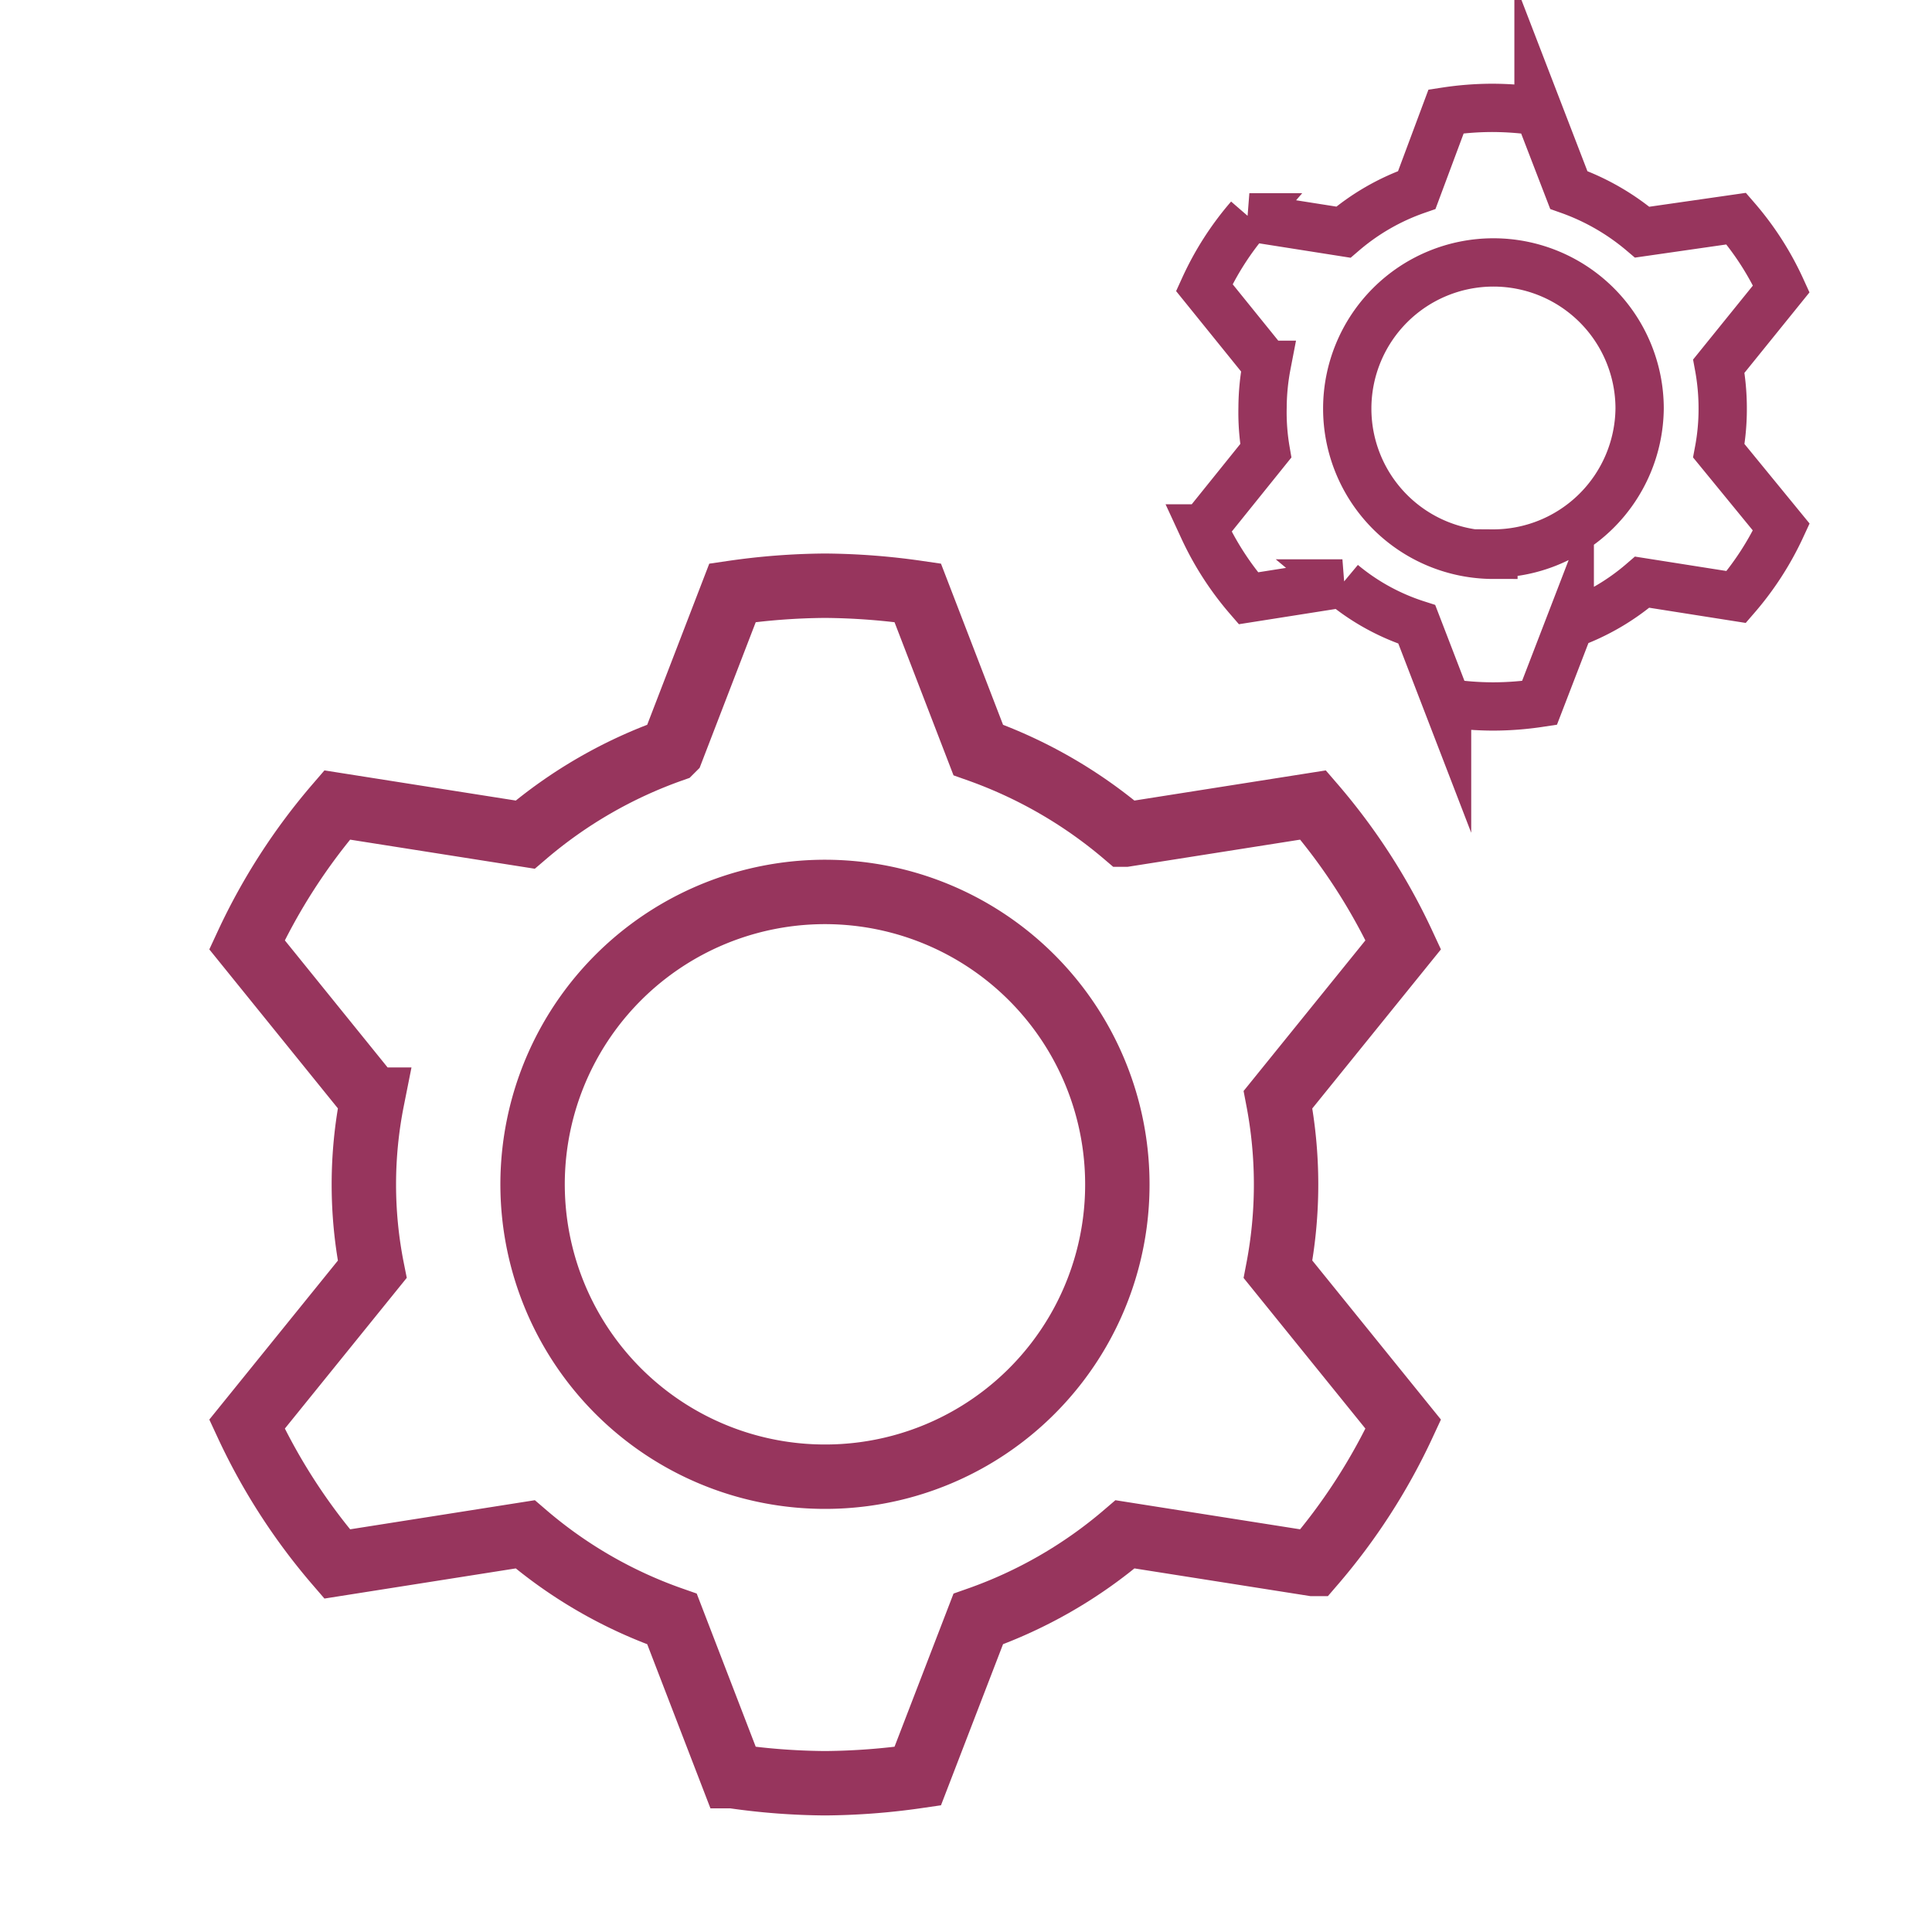 <svg xmlns="http://www.w3.org/2000/svg" viewBox="0 0 60 60"><g id="Sabatini"><path d="M39.69,39.42a14,14,0,0,0,0-5.27l3.89-4.81A18.73,18.73,0,0,0,40.78,25l-5.84.92a14.49,14.49,0,0,0-4.56-2.63L28.5,18.41a21,21,0,0,0-2.88-.22,20.84,20.84,0,0,0-2.87.22l-1.88,4.88a14.38,14.38,0,0,0-4.56,2.63L10.47,25a18.73,18.73,0,0,0-2.8,4.34l3.89,4.81a13.48,13.48,0,0,0,0,5.27L7.67,44.23a18.73,18.73,0,0,0,2.8,4.34l5.84-.92a14.2,14.2,0,0,0,4.56,2.63l1.88,4.88a20.84,20.84,0,0,0,2.87.22,21,21,0,0,0,2.88-.22l1.88-4.88a14.3,14.3,0,0,0,4.56-2.63l5.84.92a18.73,18.73,0,0,0,2.8-4.34ZM25.62,45.86a9.08,9.08,0,1,1,9.08-9.07A9.07,9.07,0,0,1,25.62,45.86Z" fill="none" stroke="#97355d" stroke-miterlimit="10" stroke-width="2"/><path d="M53.38,14a7,7,0,0,0,.12-1.31,7.2,7.2,0,0,0-.12-1.32l1.94-2.4a9.11,9.11,0,0,0-1.4-2.18L51,7.21A7.29,7.29,0,0,0,48.72,5.9l-.94-2.44a9.76,9.76,0,0,0-1.44-.11,9.63,9.63,0,0,0-1.43.11L44,5.9a7.07,7.07,0,0,0-2.28,1.31l-2.92-.46a9.11,9.11,0,0,0-1.4,2.18l1.94,2.4a7.2,7.2,0,0,0-.13,1.32A7,7,0,0,0,39.31,14l-1.94,2.41a9.25,9.25,0,0,0,1.4,2.17l2.92-.46A6.89,6.89,0,0,0,44,19.39l.94,2.44a9.63,9.63,0,0,0,1.43.11,9.76,9.76,0,0,0,1.44-.11l.94-2.44A7.1,7.1,0,0,0,51,18.08l2.92.46a9.25,9.25,0,0,0,1.4-2.17Zm-7,3.23a4.54,4.54,0,1,1,4.54-4.54A4.55,4.55,0,0,1,46.34,17.19Z" fill="none" stroke="#97355d" stroke-miterlimit="10" stroke-width="1.5"/></g></svg>